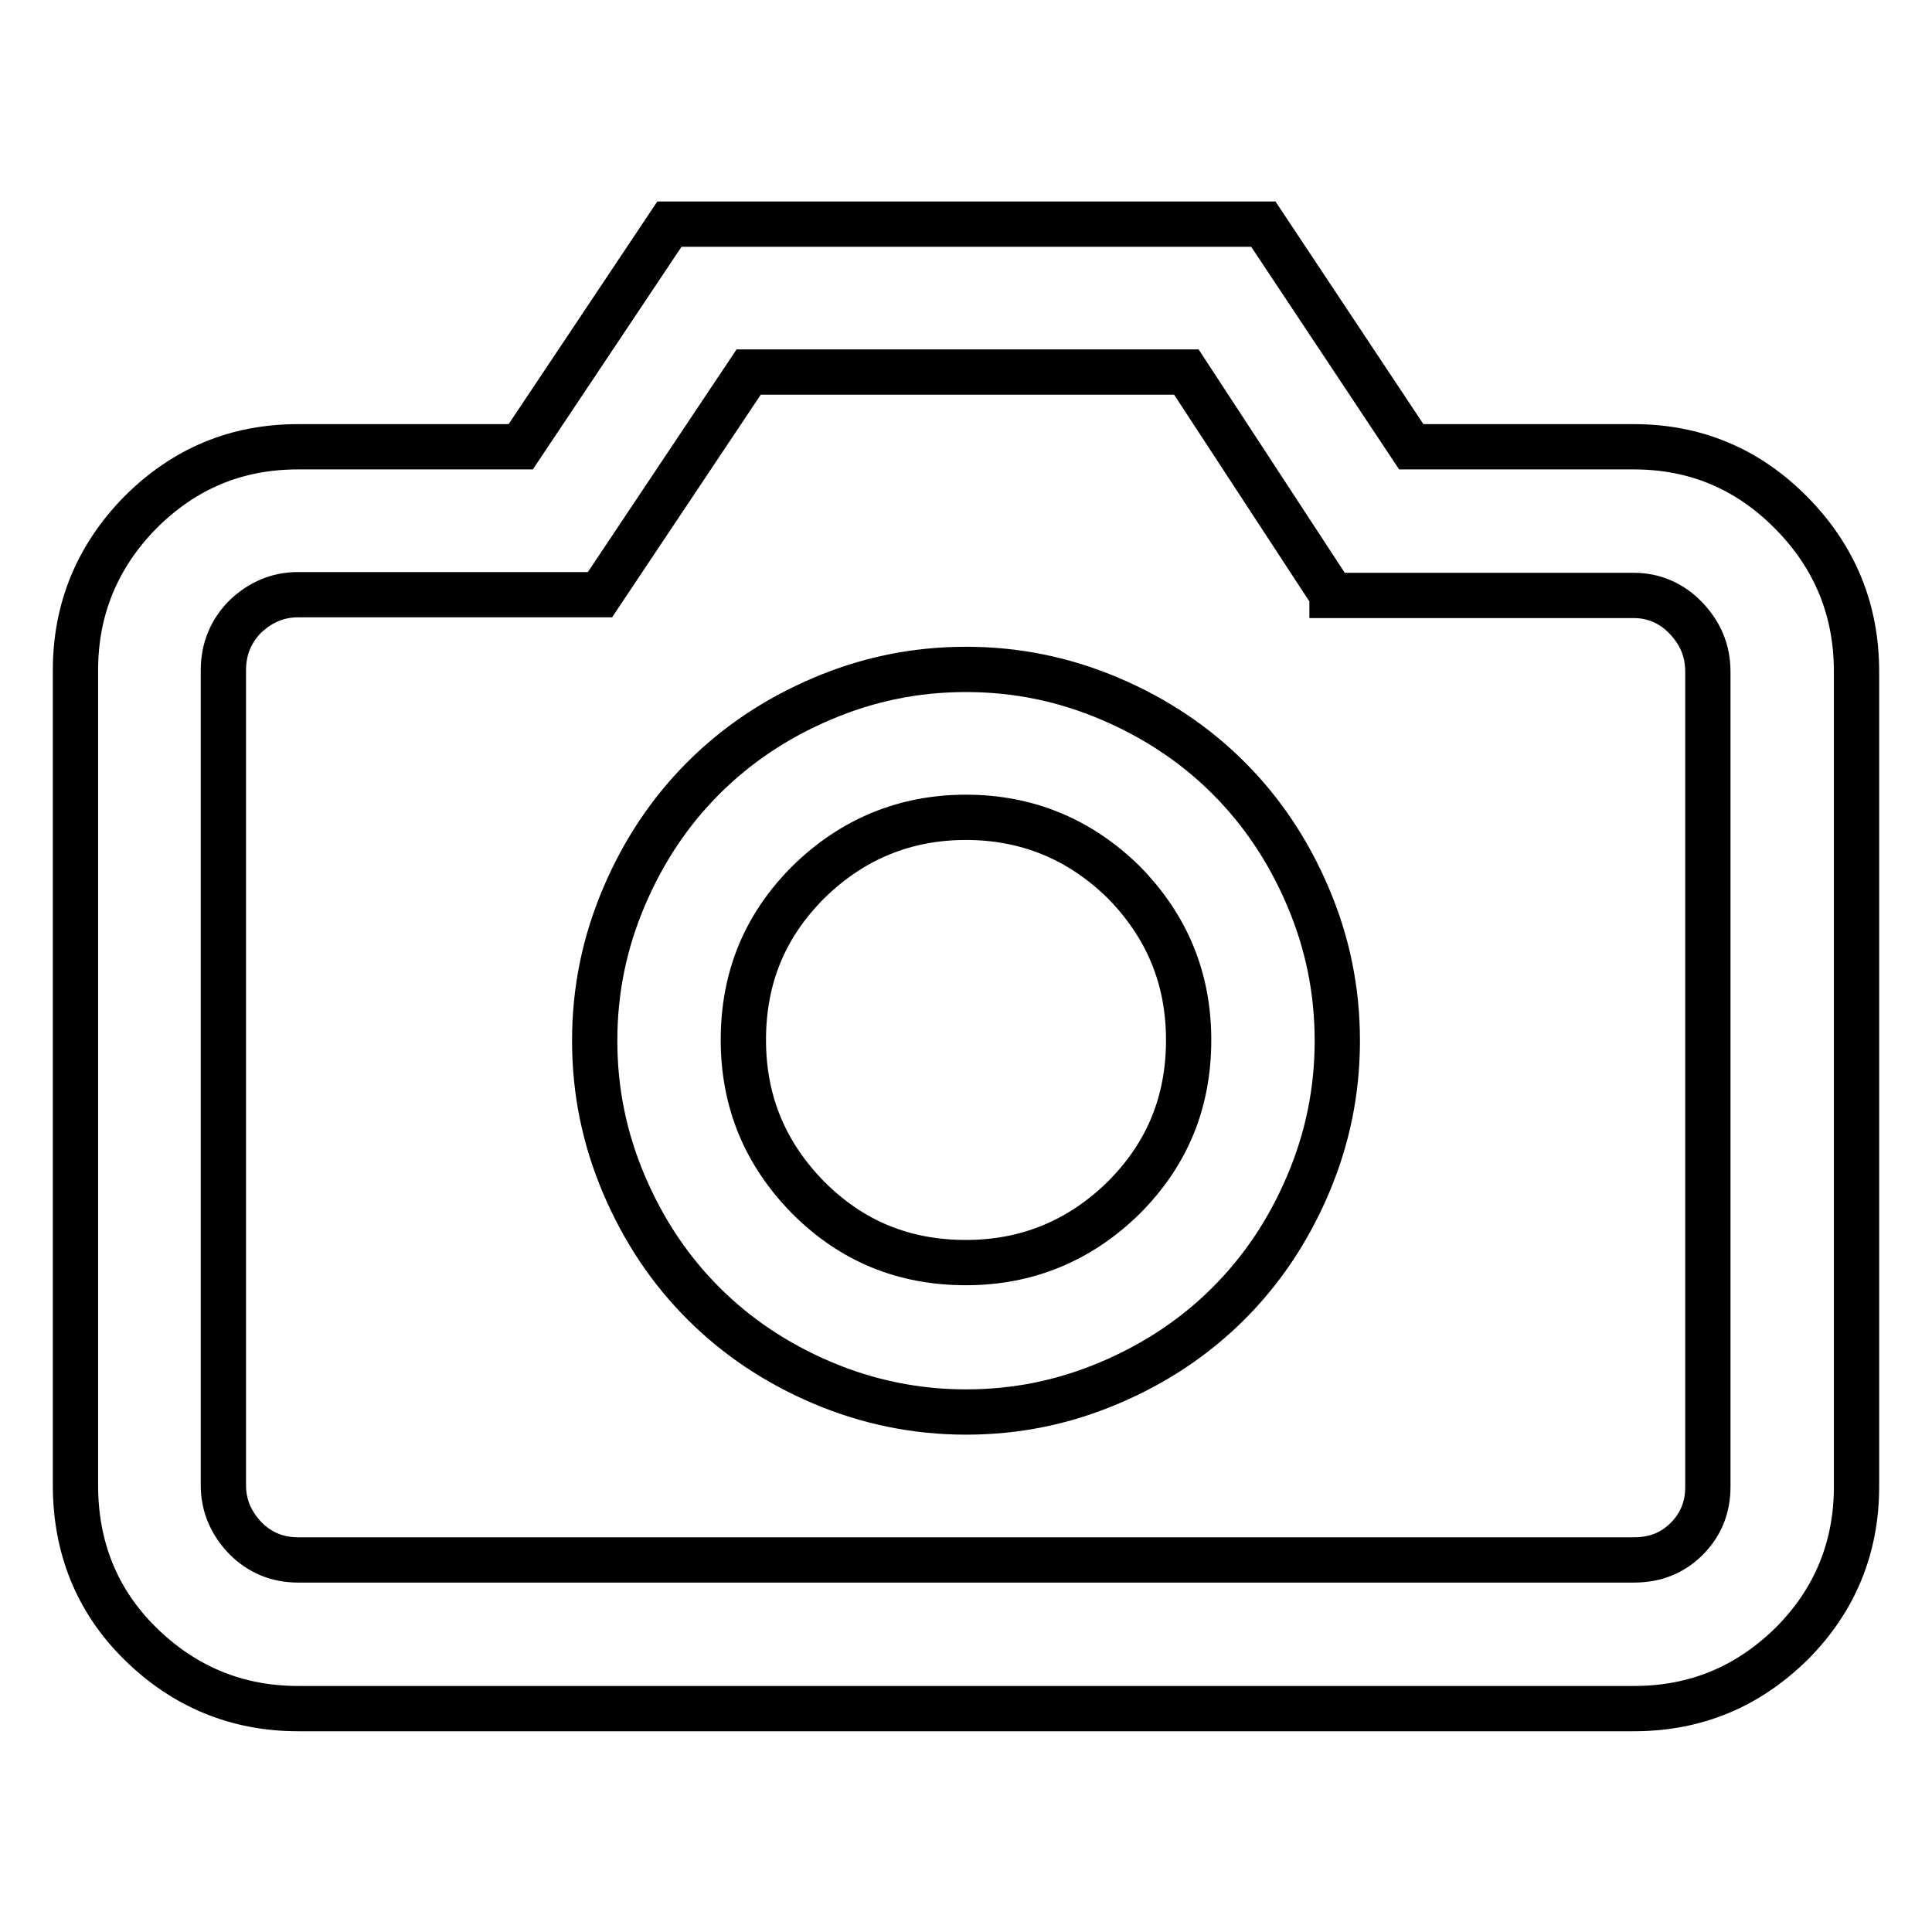 <?xml version="1.0" encoding="utf-8"?>
<!-- Svg Vector Icons : http://www.onlinewebfonts.com/icon -->
<!DOCTYPE svg PUBLIC "-//W3C//DTD SVG 1.1//EN" "http://www.w3.org/Graphics/SVG/1.1/DTD/svg11.dtd">
<svg version="1.1" xmlns="http://www.w3.org/2000/svg" xmlns:xlink="http://www.w3.org/1999/xlink" x="0px" y="0px" viewBox="0 0 256 256" enable-background="new 0 0 256 256" xml:space="preserve">
<g> <path stroke-width="6" fill-opacity="0" stroke="#000000"  d="M88.7,29.7h78.7L187,59.2h29.5c8.1,0,15.1,2.9,20.9,8.8c5.8,5.9,8.6,12.9,8.6,21v108 c0,8.1-2.9,15.1-8.6,20.8c-5.8,5.7-12.7,8.6-20.9,8.6h-177c-8.1,0-15.1-2.9-20.9-8.6S10,205,10,196.8v-108c0-8.1,2.9-15.1,8.6-20.9 c5.8-5.8,12.7-8.7,20.9-8.7H69L88.7,29.7z M128,88.7c6.7,0,13,1.3,19.1,3.9c6.1,2.6,11.3,6.1,15.7,10.5c4.4,4.4,7.9,9.6,10.5,15.7 c2.6,6.1,3.9,12.4,3.9,19.1c0,6.7-1.3,13-3.9,19.1c-2.6,6.1-6.1,11.3-10.5,15.7c-4.4,4.4-9.6,7.9-15.7,10.5 c-6.1,2.6-12.4,3.9-19.1,3.9c-6.6,0-13-1.3-19.1-3.9s-11.3-6.1-15.7-10.5s-7.9-9.6-10.5-15.7c-2.6-6.1-3.9-12.4-3.9-19.1 s1.3-13,3.9-19.1c2.6-6.1,6.1-11.3,10.5-15.7c4.4-4.4,9.6-7.9,15.7-10.5C115,90,121.3,88.7,128,88.7L128,88.7z M128,108.3 c-8.1,0-15.1,2.9-20.9,8.6c-5.8,5.8-8.6,12.7-8.6,20.9s2.9,15.1,8.6,20.9c5.8,5.8,12.7,8.6,20.9,8.6c8.1,0,15.1-2.9,20.9-8.6 c5.8-5.8,8.6-12.7,8.6-20.9s-2.9-15.1-8.6-20.9C143.1,111.2,136.1,108.3,128,108.3z M176.5,78.8l-19.3-29.5h-58L79.5,78.8h-40 c-2.7,0-5,1-7,2.9c-1.9,1.9-2.9,4.3-2.9,7.1v108c0,2.7,1,5,2.9,7c1.9,1.9,4.2,2.9,7,2.9h177c2.8,0,5.1-0.9,7-2.8 c1.9-1.9,2.8-4.2,2.8-6.9V89c0-2.8-1-5.1-2.9-7.1c-1.9-2-4.3-3-6.9-3H176.5L176.5,78.8z"/></g>
</svg>